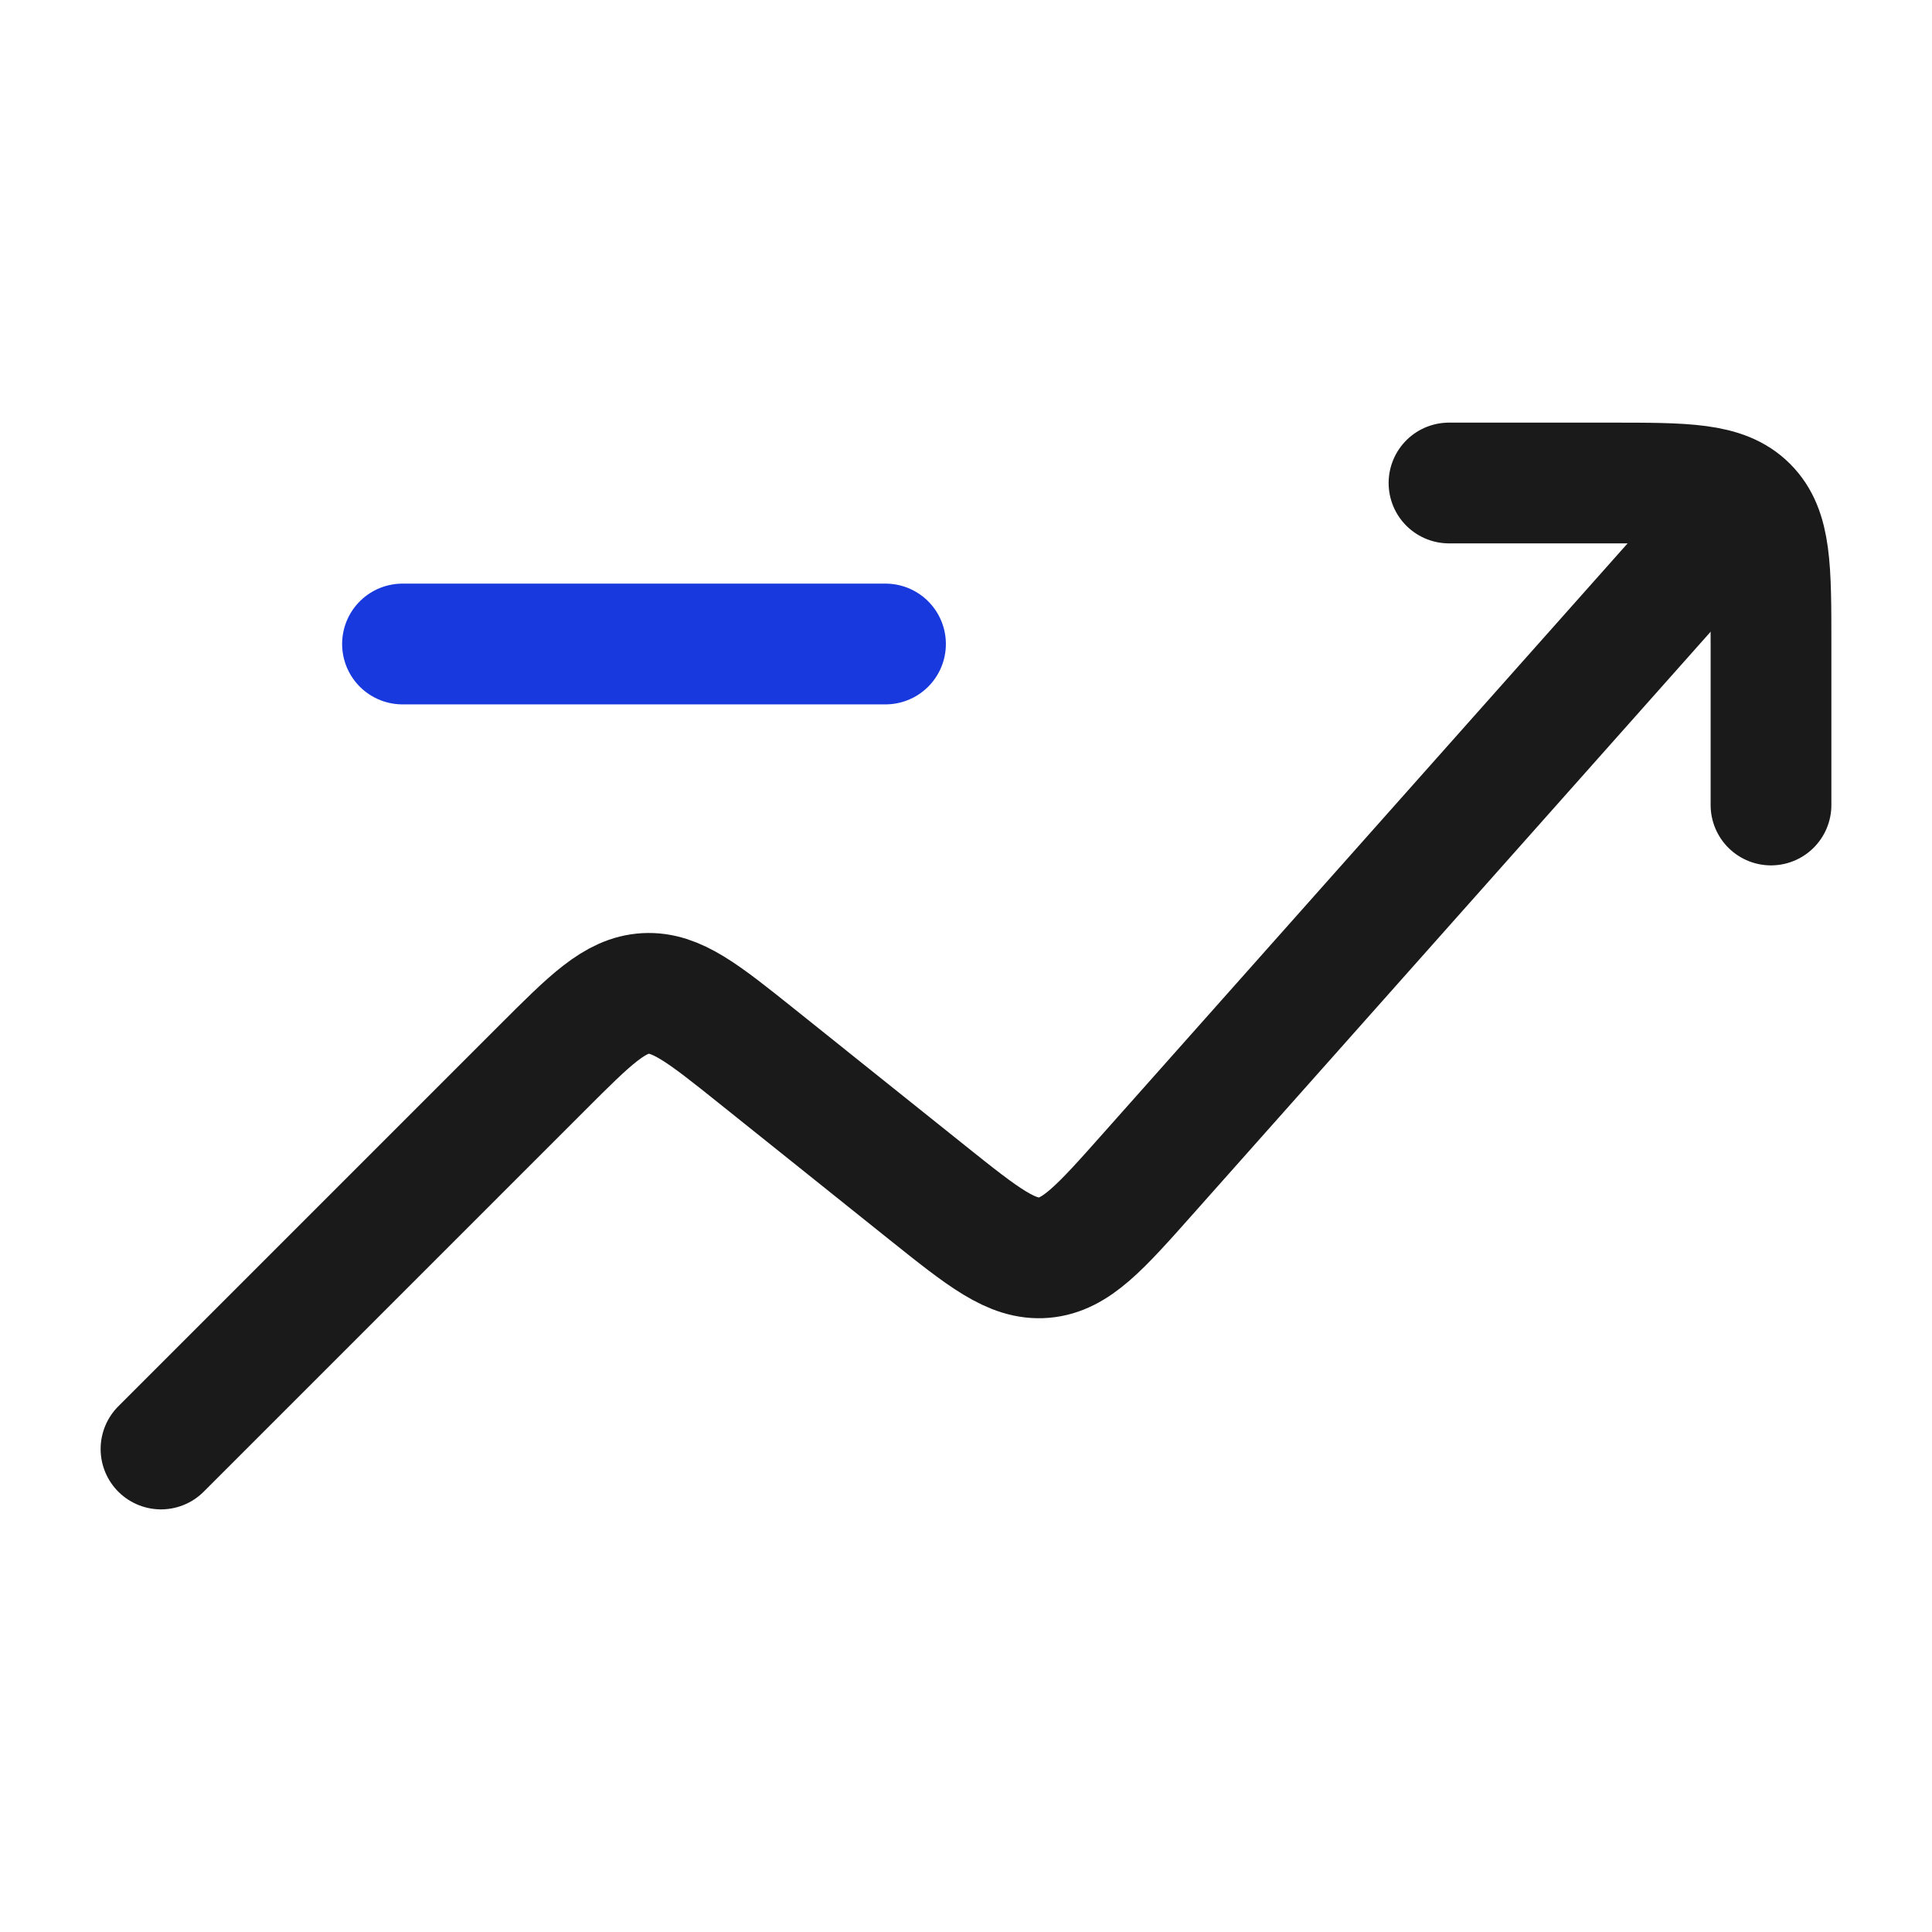 <svg width="24" height="24" viewBox="0 0 24 24" fill="none" xmlns="http://www.w3.org/2000/svg">
<g id="Frame">
<path id="Vector" d="M2 18L6.734 13.266C7.336 12.664 7.637 12.363 8.019 12.341C8.4 12.32 8.733 12.586 9.398 13.118L11.517 14.814C12.219 15.375 12.57 15.656 12.968 15.623C13.366 15.589 13.664 15.253 14.261 14.581L21 7" stroke="#1A1A1A" stroke-width="1.5" stroke-linecap="round" stroke-linejoin="round"/>
<path id="Vector_2" d="M18 6H20C20.943 6 21.414 6 21.707 6.293C22 6.586 22 7.057 22 8V10" stroke="#1A1A1A" stroke-width="1.5" stroke-linecap="round" stroke-linejoin="round"/>
<path id="Vector_3" d="M5 8H11" stroke="#1839DD" stroke-width="1.5" stroke-linecap="round" stroke-linejoin="round"/>
</g>
</svg>
